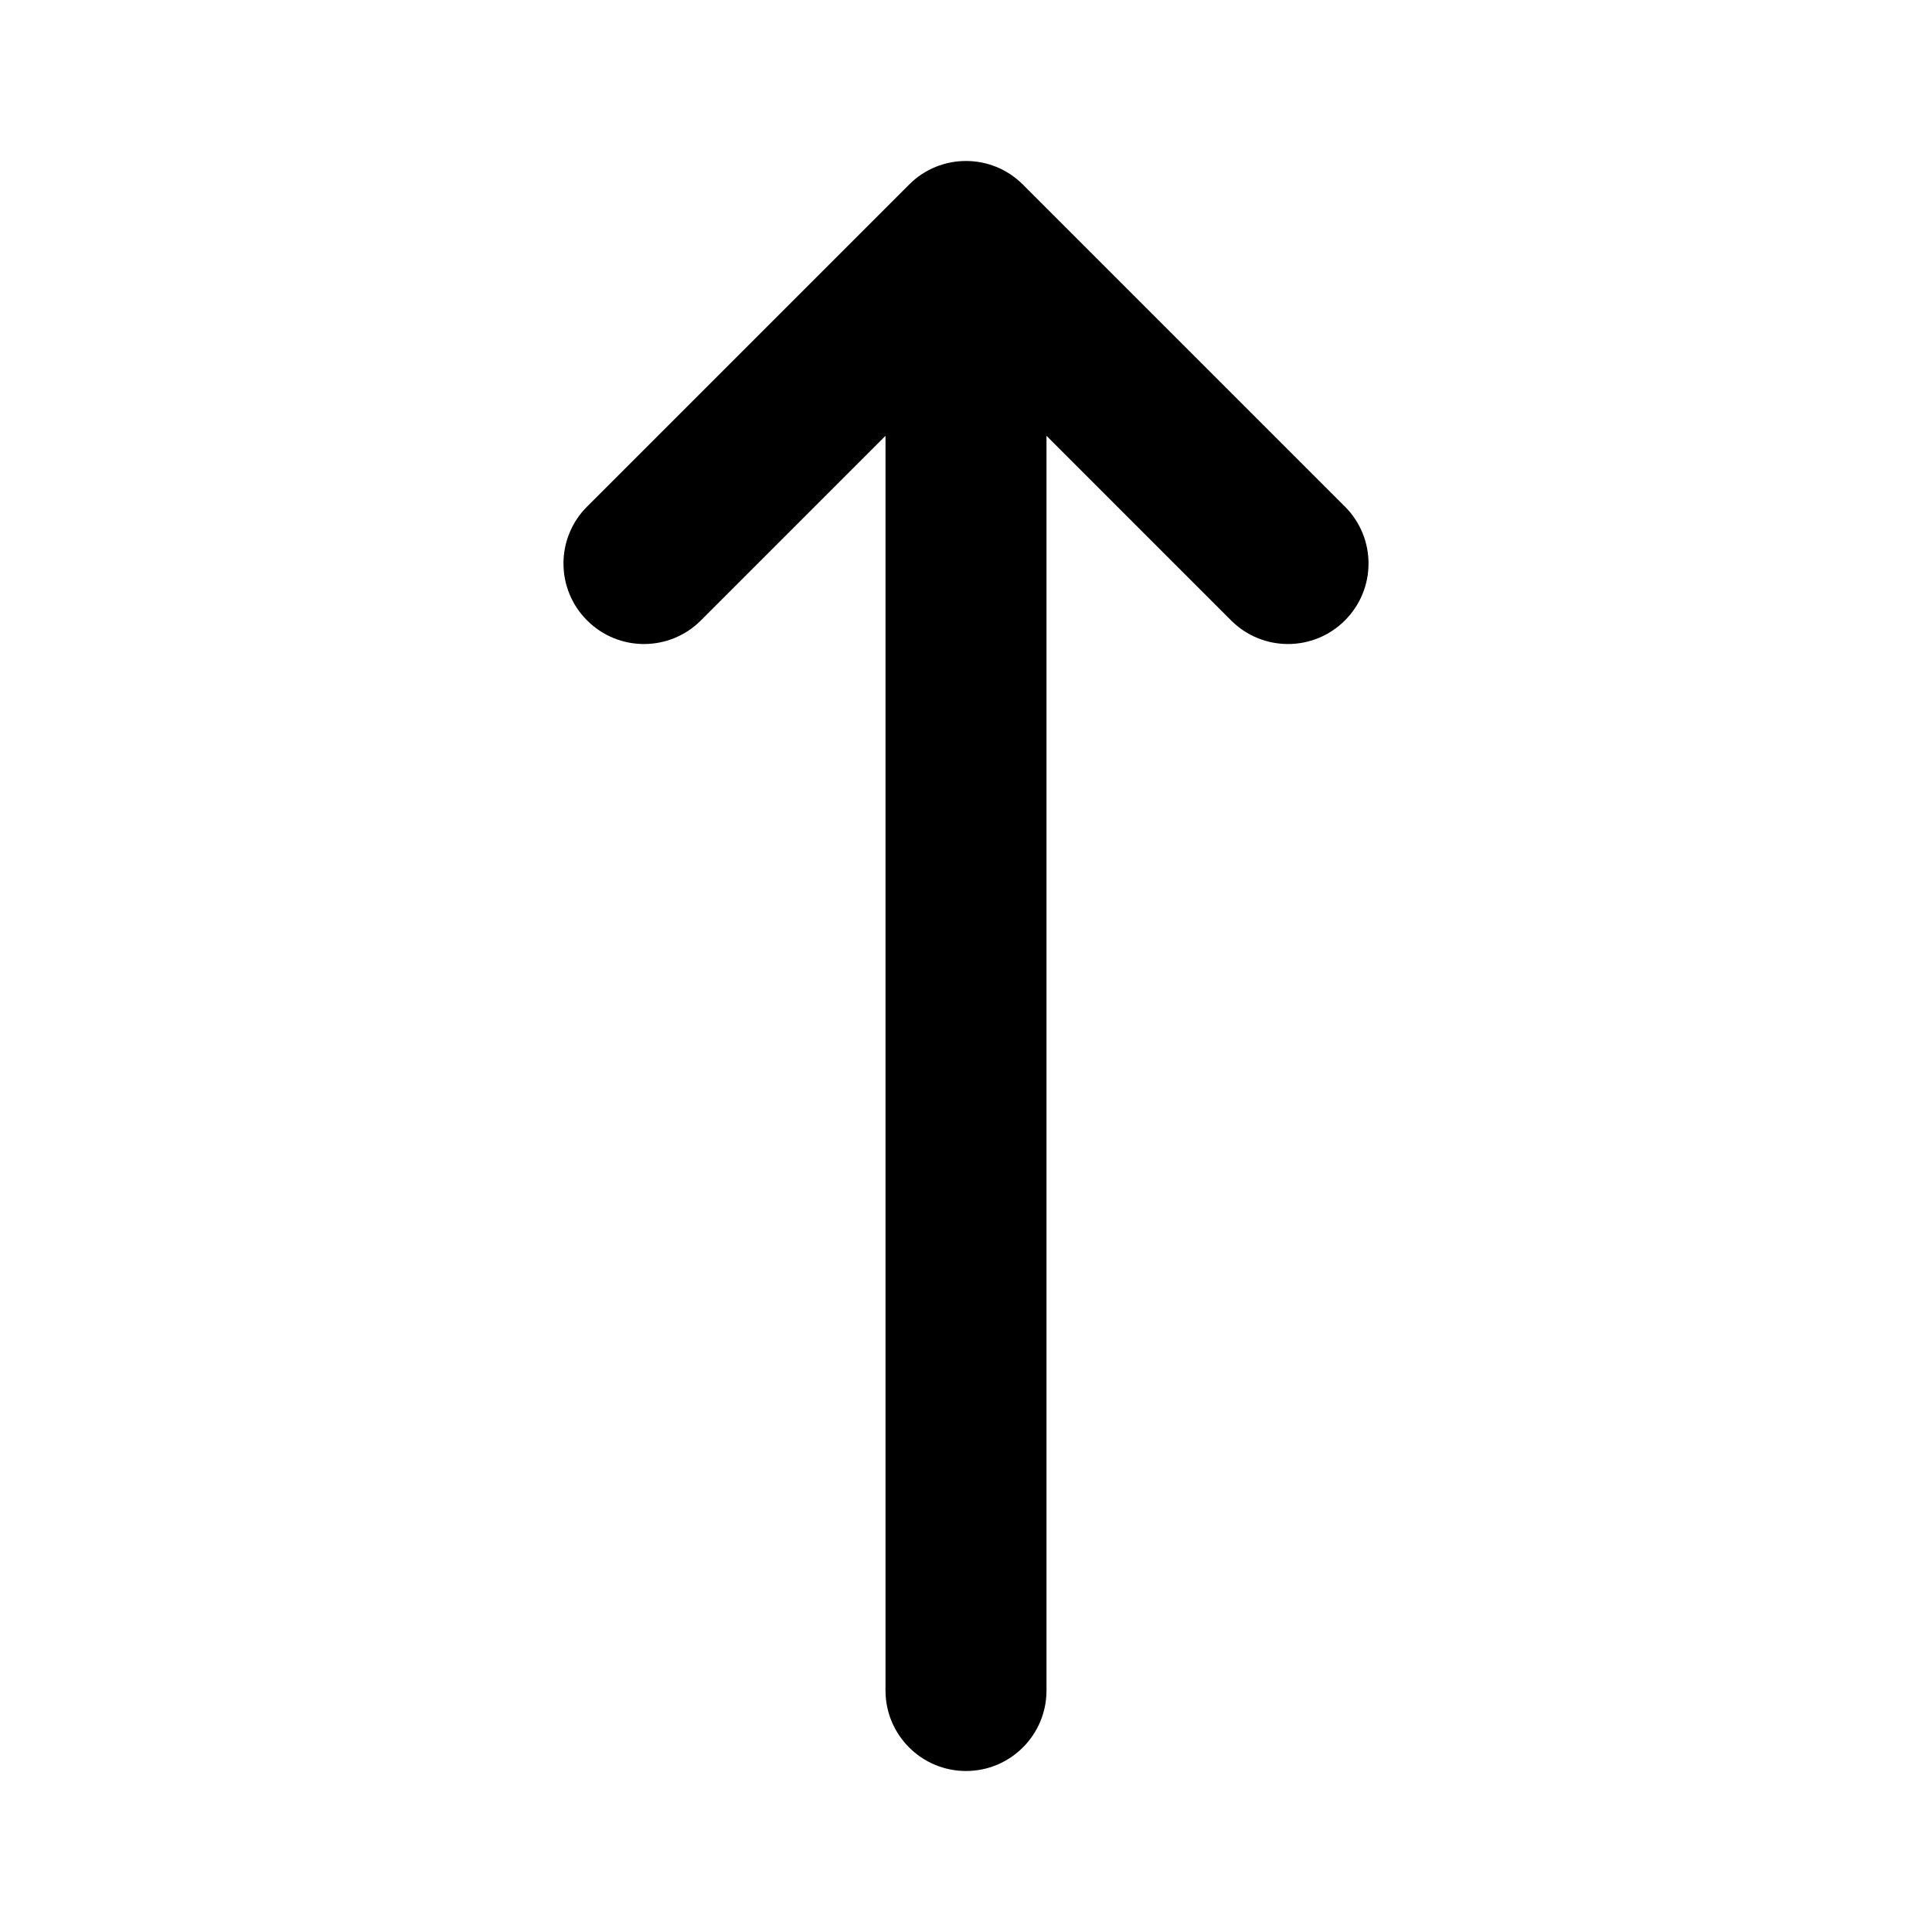 <?xml version="1.0" encoding="utf-8"?>
<svg width="800px" height="800px" viewBox="0 0 24 24" fill="none" xmlns="http://www.w3.org/2000/svg">
<path d="M12.707 2.293C12.317 1.902 11.683 1.902 11.293 2.293L7.293 6.293C6.902 6.683 6.902 7.317 7.293 7.707C7.683 8.098 8.317 8.098 8.707 7.707L11 5.414L11 21C11 21.552 11.448 22 12 22C12.552 22 13 21.552 13 21L13 5.414L15.293 7.707C15.683 8.098 16.317 8.098 16.707 7.707C17.098 7.317 17.098 6.683 16.707 6.293L12.707 2.293Z" fill="#000000"/>
</svg>